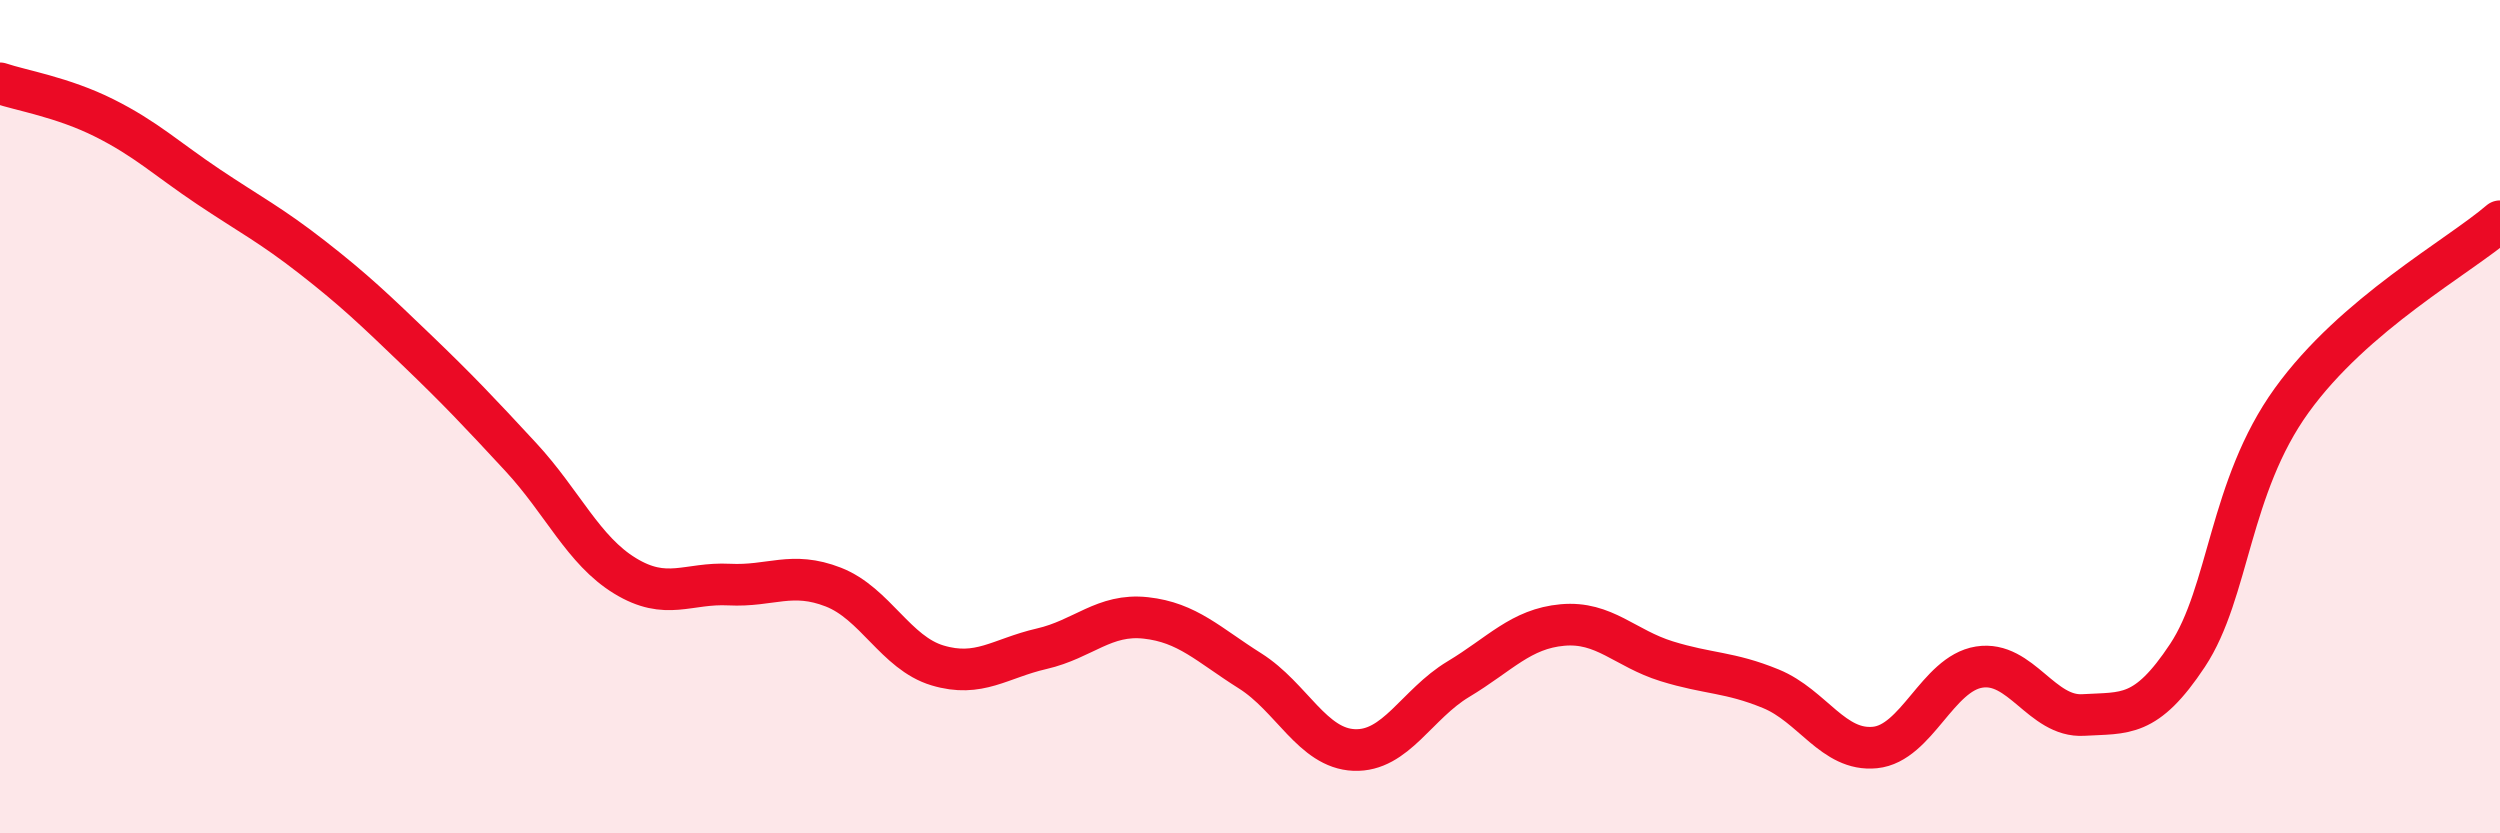 
    <svg width="60" height="20" viewBox="0 0 60 20" xmlns="http://www.w3.org/2000/svg">
      <path
        d="M 0,2 C 0.5,2.17 1.5,2.33 2.5,2.83 C 3.5,3.33 4,3.81 5,4.48 C 6,5.15 6.5,5.4 7.5,6.18 C 8.5,6.96 9,7.44 10,8.4 C 11,9.36 11.5,9.89 12.5,10.97 C 13.5,12.05 14,13.21 15,13.82 C 16,14.43 16.5,13.98 17.5,14.03 C 18.5,14.08 19,13.7 20,14.09 C 21,14.48 21.5,15.67 22.5,15.97 C 23.5,16.27 24,15.8 25,15.57 C 26,15.34 26.5,14.72 27.5,14.83 C 28.5,14.94 29,15.47 30,16.1 C 31,16.73 31.5,17.96 32.5,18 C 33.5,18.04 34,16.9 35,16.3 C 36,15.7 36.5,15.09 37.5,15 C 38.5,14.91 39,15.56 40,15.87 C 41,16.18 41.5,16.12 42.5,16.53 C 43.5,16.94 44,18.04 45,17.94 C 46,17.84 46.5,16.17 47.5,16.01 C 48.5,15.85 49,17.22 50,17.16 C 51,17.1 51.5,17.24 52.5,15.73 C 53.5,14.22 53.5,11.69 55,9.61 C 56.5,7.53 59,6.17 60,5.31L60 20L0 20Z"
        fill="#EB0A25"
        opacity="0.1"
        stroke-linecap="round"
        stroke-linejoin="round"
      />
      <path
        d="M 0,2 C 0.5,2.17 1.5,2.33 2.5,2.83 C 3.5,3.33 4,3.81 5,4.48 C 6,5.15 6.5,5.4 7.5,6.18 C 8.5,6.96 9,7.44 10,8.4 C 11,9.36 11.5,9.89 12.5,10.97 C 13.5,12.05 14,13.21 15,13.82 C 16,14.43 16.5,13.98 17.5,14.03 C 18.5,14.08 19,13.7 20,14.09 C 21,14.48 21.5,15.67 22.5,15.97 C 23.5,16.27 24,15.8 25,15.57 C 26,15.34 26.5,14.72 27.5,14.83 C 28.5,14.94 29,15.47 30,16.1 C 31,16.73 31.5,17.96 32.5,18 C 33.5,18.04 34,16.9 35,16.3 C 36,15.7 36.5,15.09 37.5,15 C 38.5,14.91 39,15.56 40,15.87 C 41,16.18 41.5,16.12 42.5,16.53 C 43.5,16.94 44,18.04 45,17.94 C 46,17.84 46.5,16.17 47.5,16.01 C 48.5,15.85 49,17.22 50,17.16 C 51,17.1 51.5,17.24 52.5,15.73 C 53.5,14.22 53.5,11.69 55,9.61 C 56.5,7.53 59,6.17 60,5.31"
        stroke="#EB0A25"
        stroke-width="1"
        fill="none"
        stroke-linecap="round"
        stroke-linejoin="round"
      />
    </svg>
  